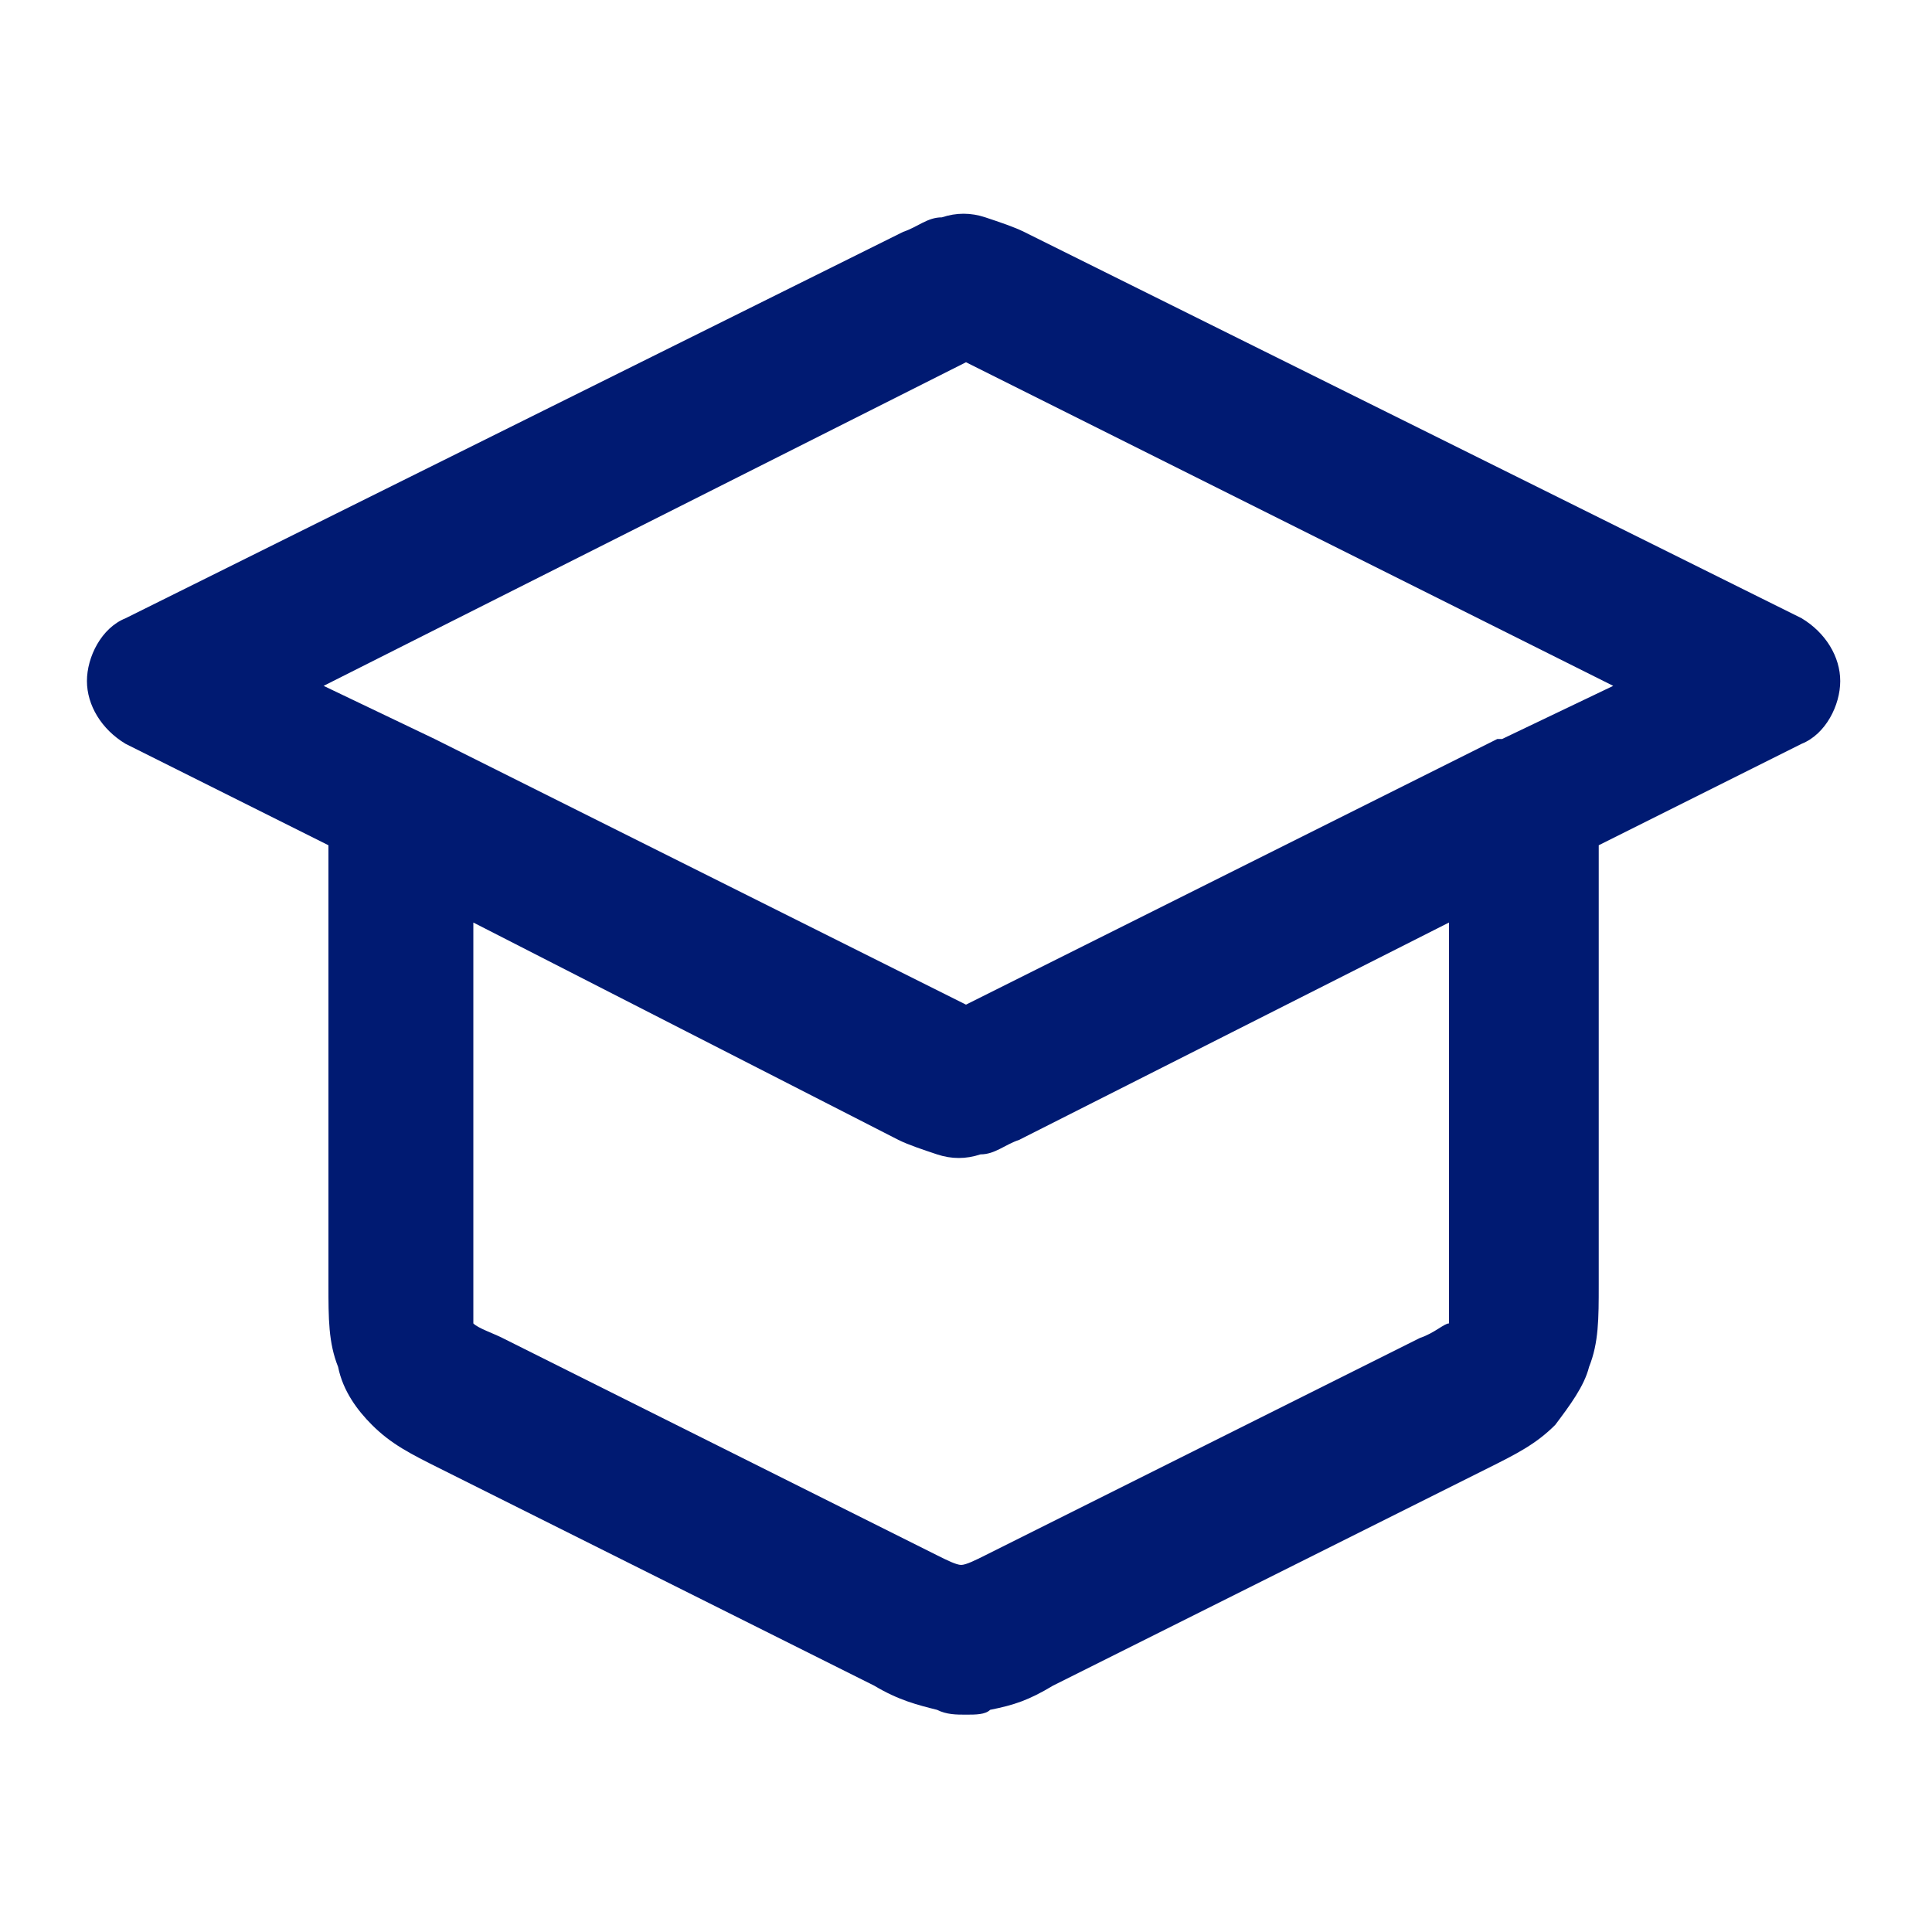 <svg xmlns="http://www.w3.org/2000/svg" width="40" height="40" fill="none"><g><path fill="#001A72" d="M20 35.5c-.2 0-.4 0-.6-.1-.4-.1-.8-.2-1.3-.5l-9-4.5c-.6-.3-1-.5-1.4-.9-.3-.3-.6-.7-.7-1.2-.2-.5-.2-1-.2-1.7v-9.1l-4.2-2.1c-.5-.3-.8-.8-.8-1.3s.3-1.1.8-1.3l16.1-8c.3-.1.5-.3.8-.3.3-.1.6-.1.9 0 .3.1.6.2.8.3l16.1 8c.5.3.8.8.8 1.3s-.3 1.1-.8 1.3l-4.2 2.1v9.1c0 .7 0 1.2-.2 1.7-.1.4-.4.8-.7 1.2-.4.4-.8.6-1.4.9l-9 4.5c-.5.3-.8.4-1.3.5-.1.1-.3.1-.5.1ZM9.8 19.1V27.4c.1.1.4.2.6.3l9 4.5c.2.1.4.2.5.2.1 0 .3-.1.5-.2l9-4.5c.3-.1.5-.3.6-.3V19.1l-8.9 4.5c-.3.1-.5.3-.8.3-.3.1-.6.1-.9 0-.3-.1-.6-.2-.8-.3l-8.8-4.5ZM9 15.3l11 5.5 11-5.5h.1l2.3-1.1L20 7.5 6.7 14.2 9 15.3Z"/></g></svg>